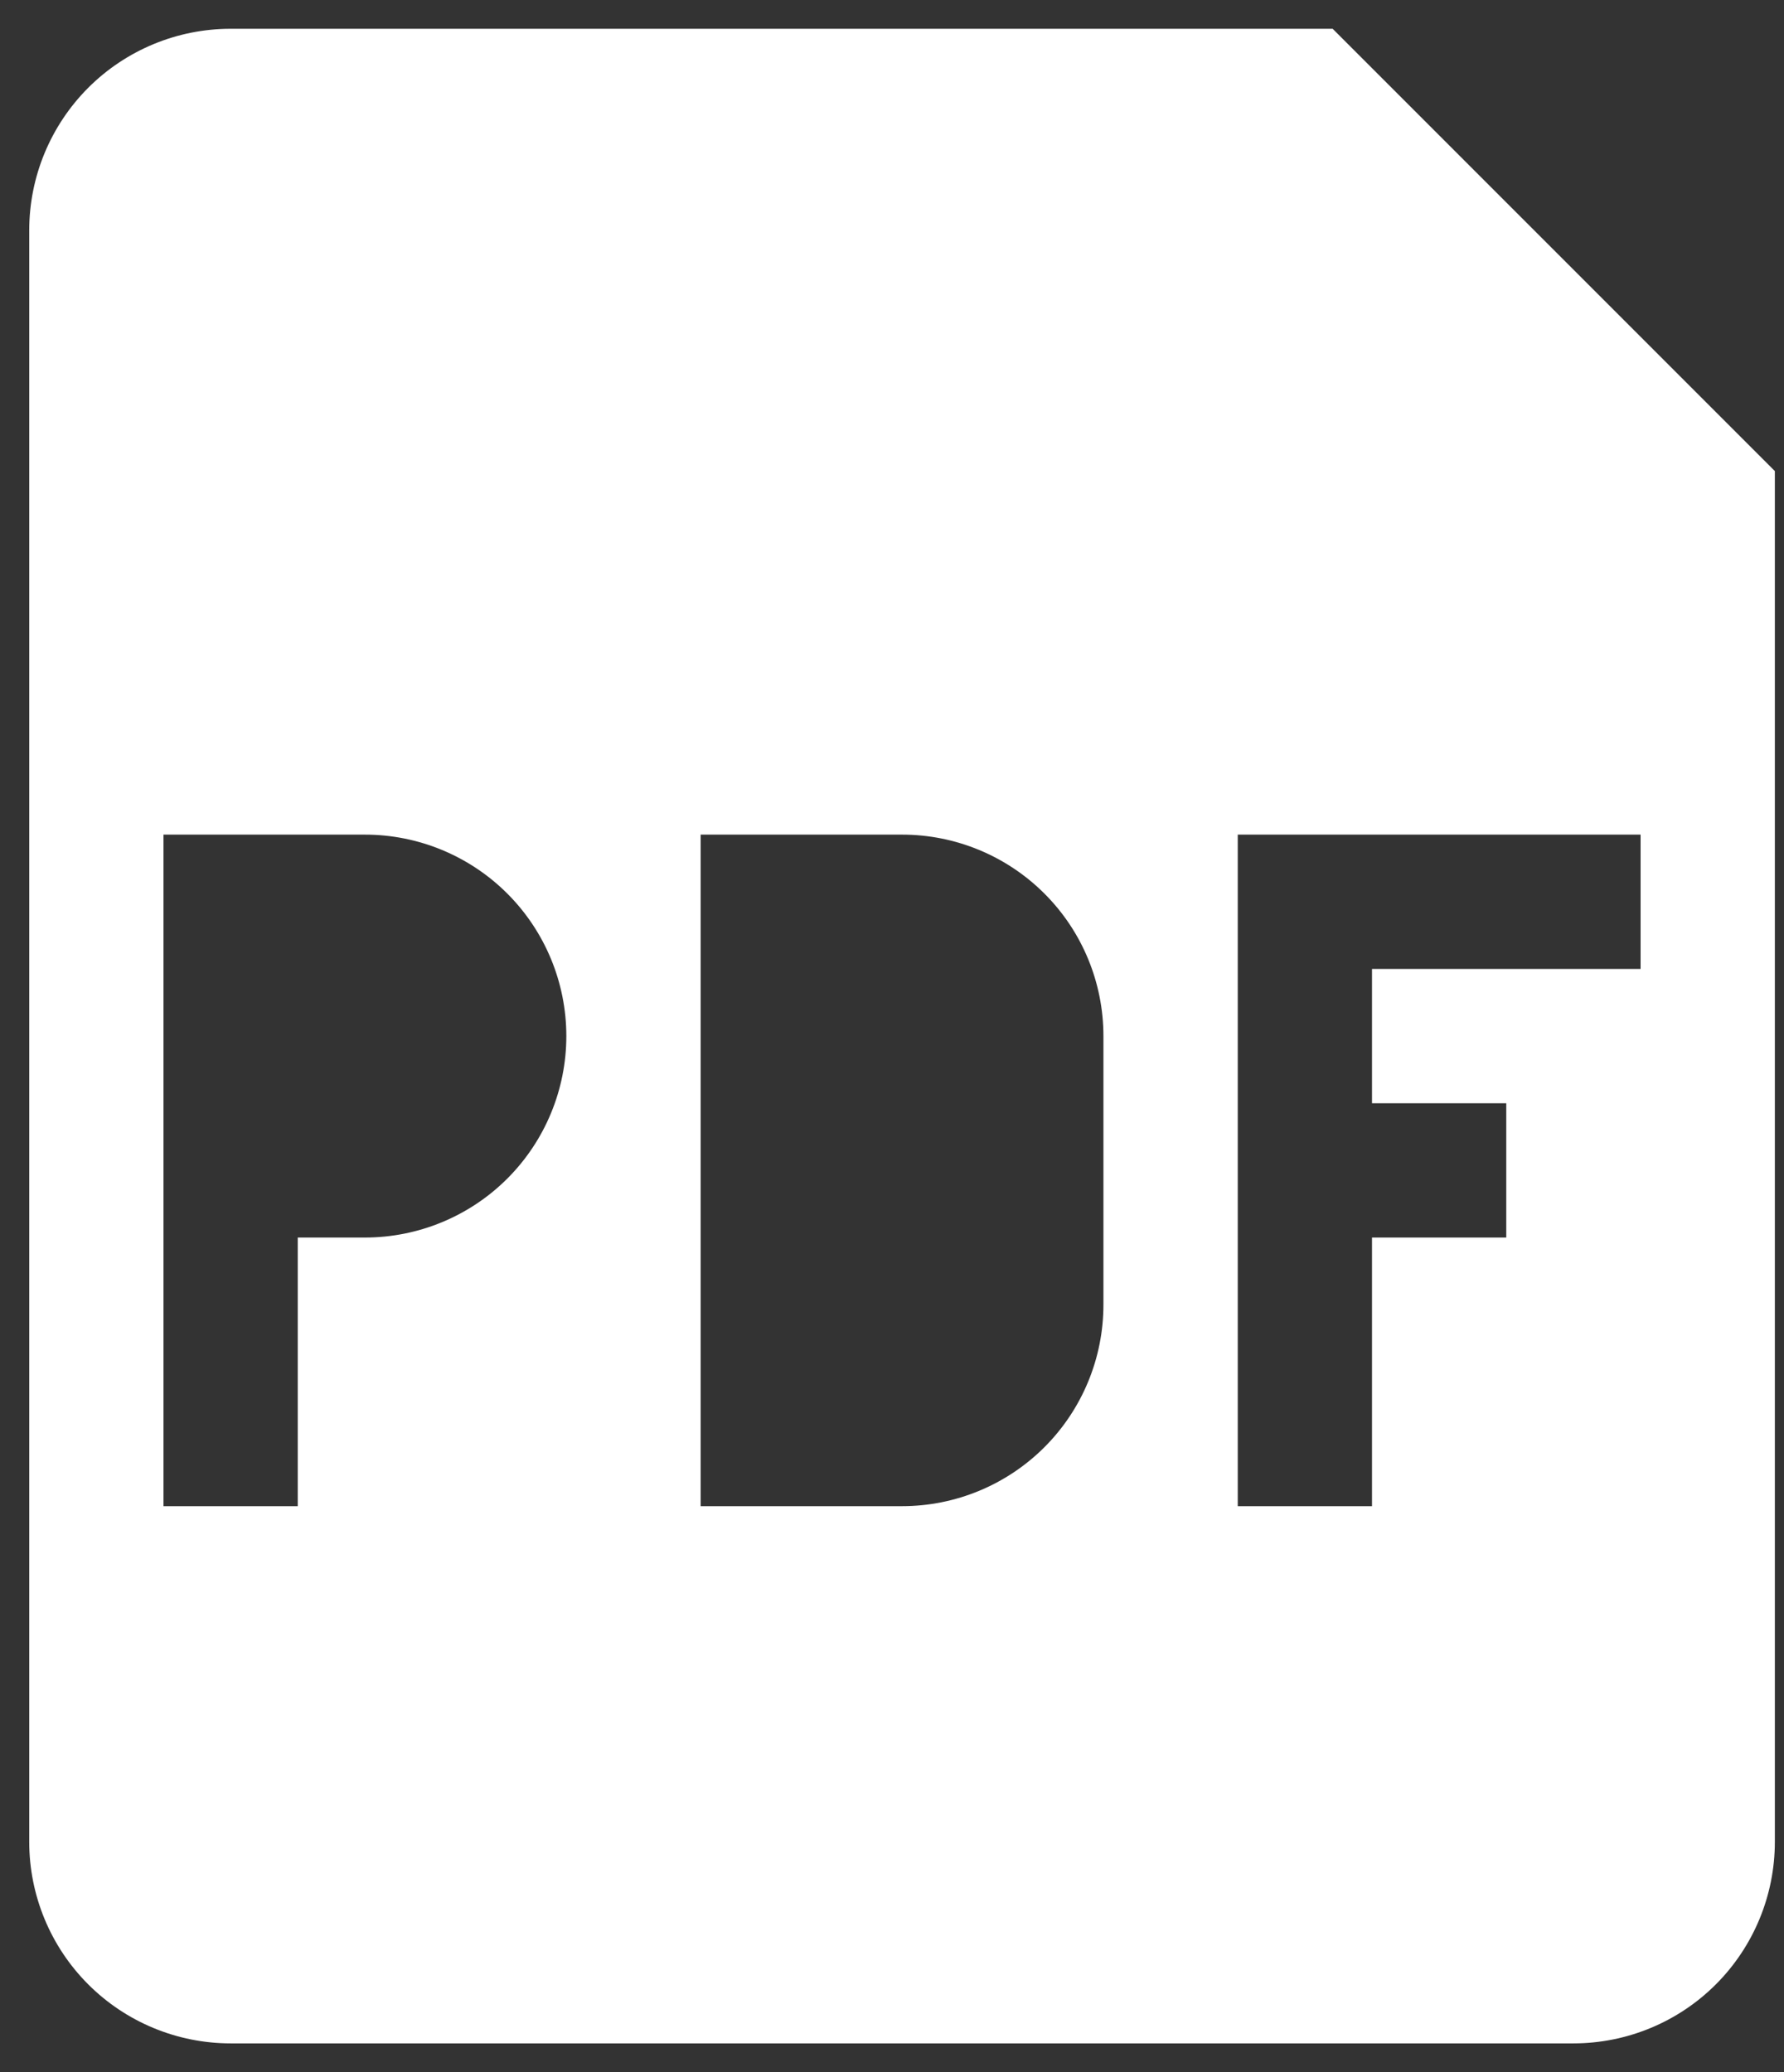 <svg xmlns="http://www.w3.org/2000/svg" width="31" height="36" viewBox="0 0 31 36" fill="none">
                            <rect x="0" y="0" width="31" height="36" fill="#333333" stroke="none"/>
                            <path fill-rule="evenodd" clip-rule="evenodd" d="M0.508 4C0.508 3.072 0.877 2.182 1.533 1.525C2.189 0.869 3.08 0.5 4.008 0.5L23.157 0.5L30.841 8.184V32C30.841 32.928 30.472 33.819 29.816 34.475C29.16 35.131 28.269 35.5 27.341 35.5H4.008C3.08 35.5 2.189 35.131 1.533 34.475C0.877 33.819 0.508 32.928 0.508 32V4ZM6.341 14.5H2.841V26.167H5.174V21.5H6.341C7.269 21.5 8.16 21.131 8.816 20.475C9.472 19.819 9.841 18.928 9.841 18C9.841 17.072 9.472 16.181 8.816 15.525C8.16 14.869 7.269 14.5 6.341 14.5ZM15.675 14.5H12.175V26.167H15.675C16.603 26.167 17.493 25.798 18.149 25.142C18.806 24.485 19.174 23.595 19.174 22.667V18C19.174 17.072 18.806 16.181 18.149 15.525C17.493 14.869 16.603 14.5 15.675 14.5ZM21.508 26.167V14.5H28.508V16.833H23.841V19.167H26.174V21.5H23.841V26.167H21.508Z" fill="white"/>
                        </svg>